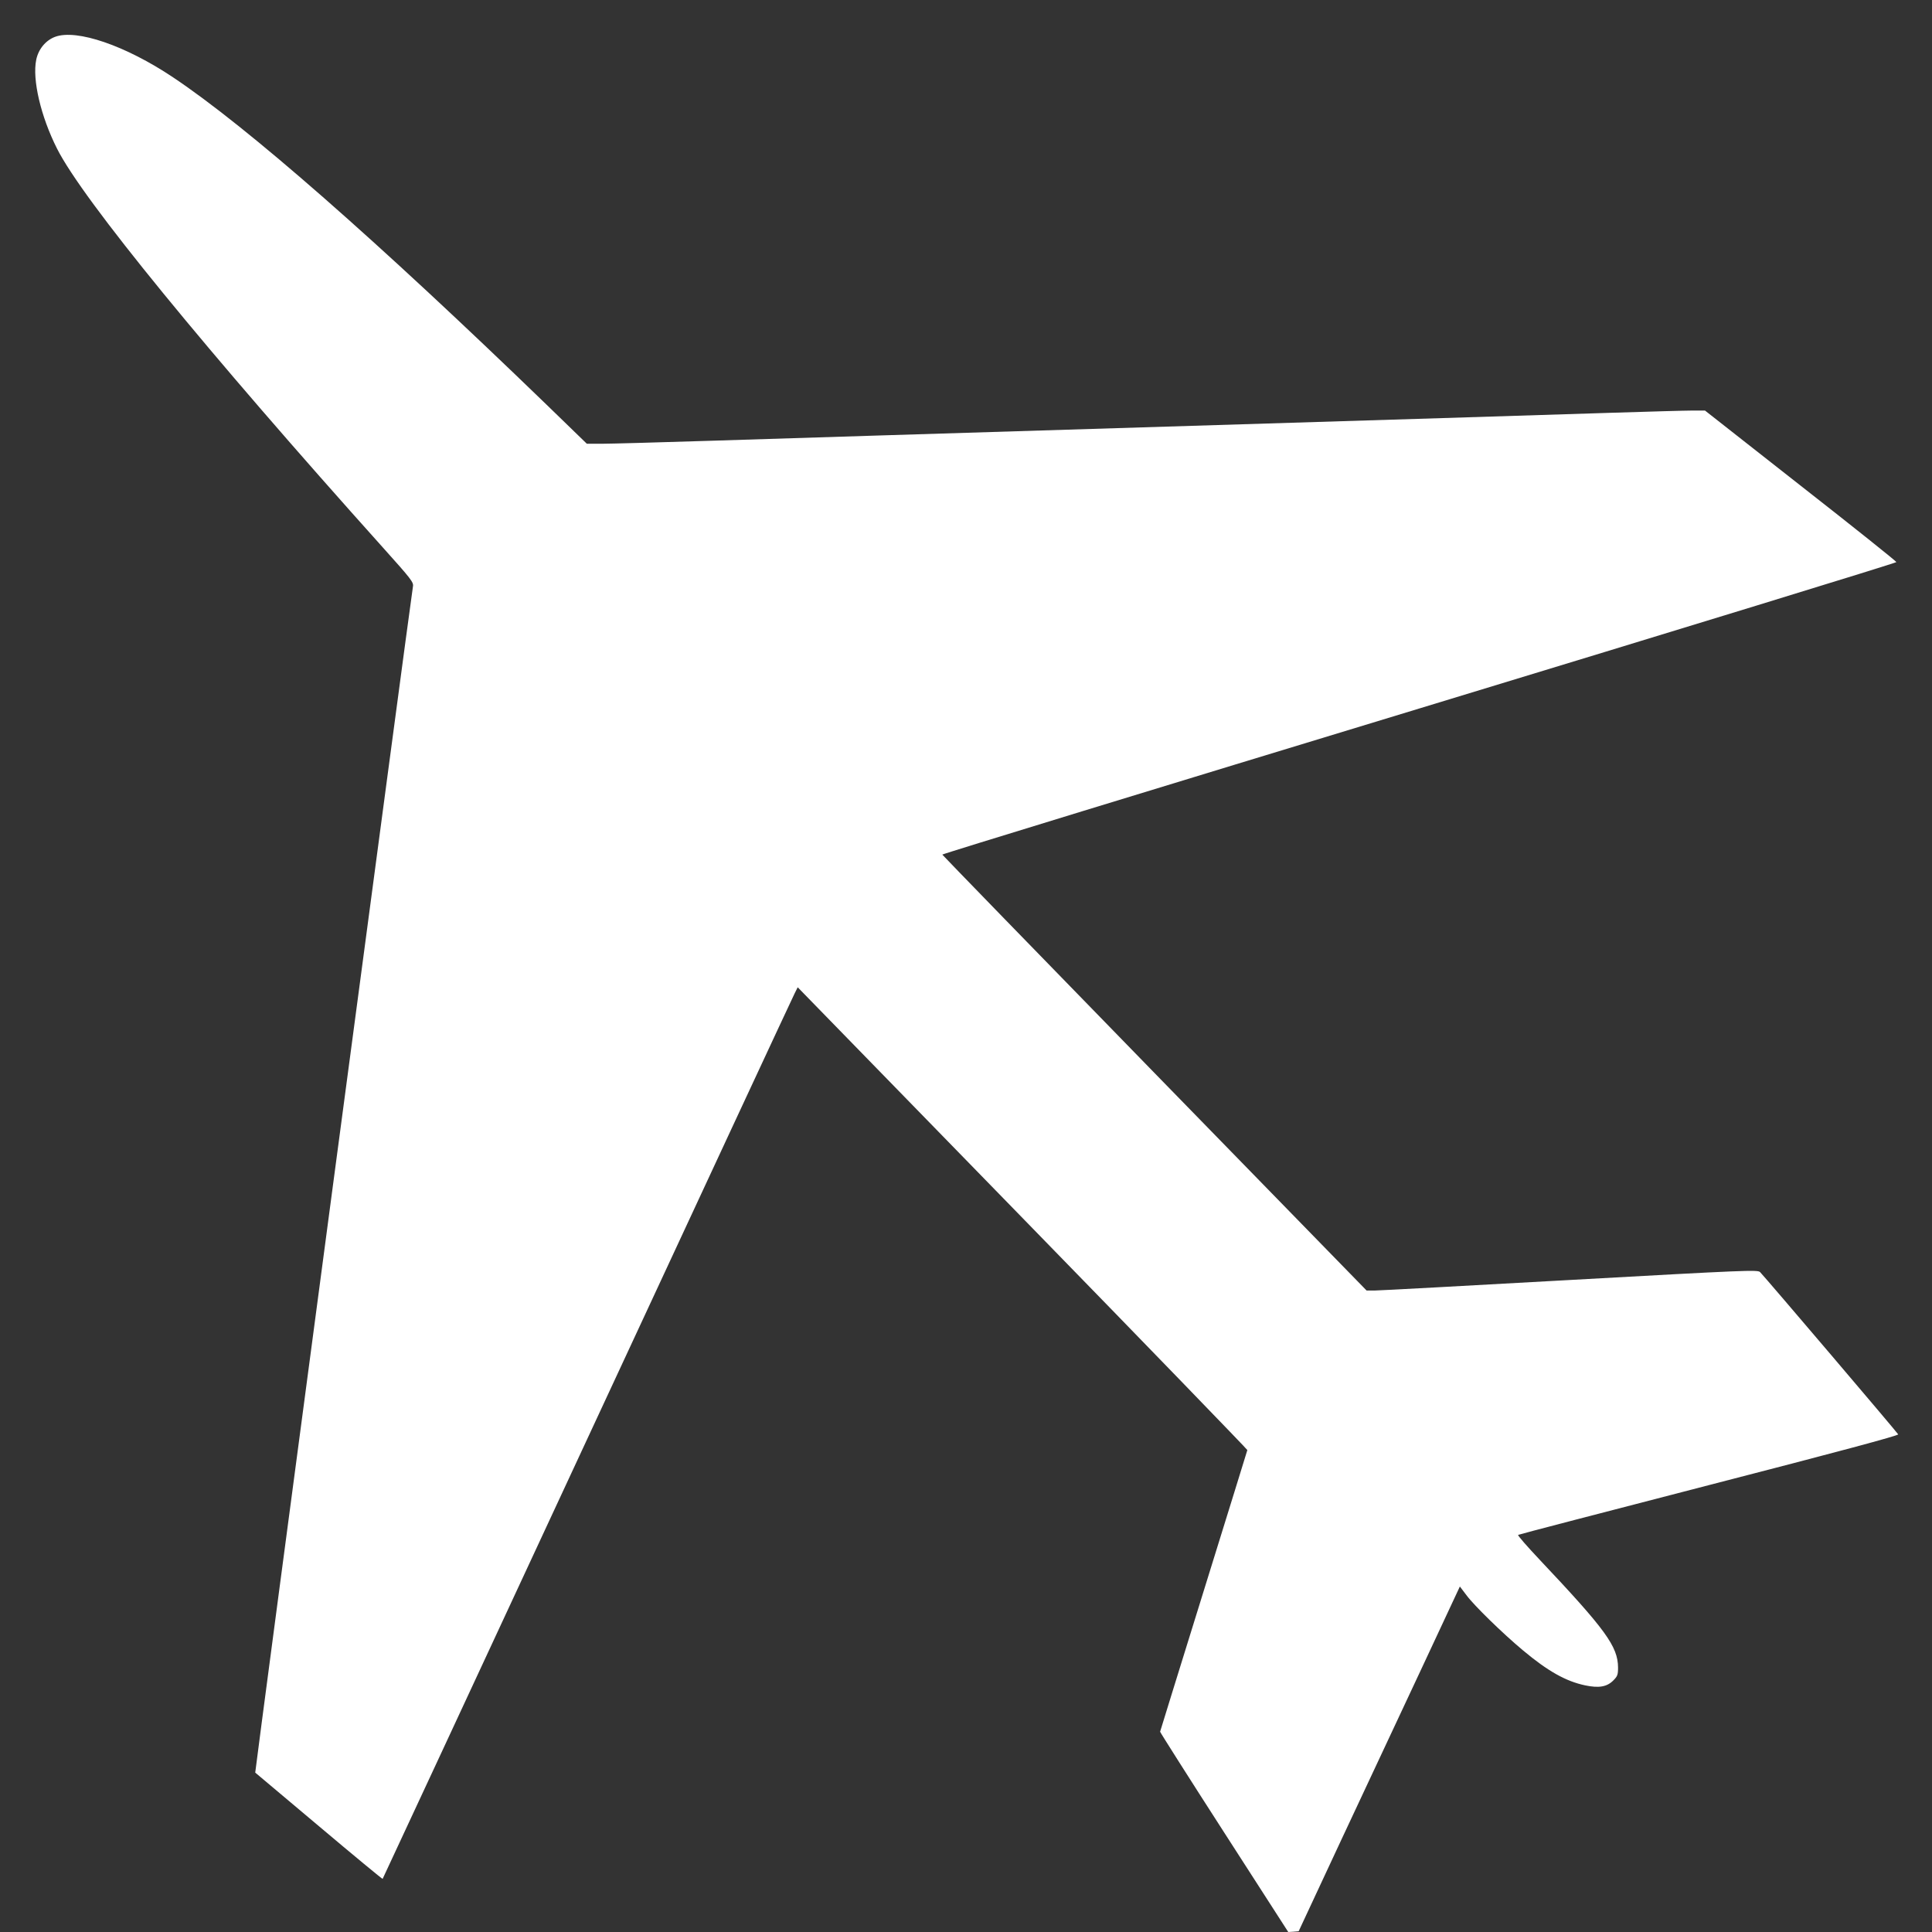 <?xml version="1.0" standalone="no"?>
<!DOCTYPE svg PUBLIC "-//W3C//DTD SVG 20010904//EN"
 "http://www.w3.org/TR/2001/REC-SVG-20010904/DTD/svg10.dtd">
<svg version="1.0" xmlns="http://www.w3.org/2000/svg"
 width="1280pt" height="1280pt" viewBox="0 0 1280 1280"
 preserveAspectRatio="xMidYMid meet">
<rect x="0" y="0" width="1280" height="1280" fill="#333333" stroke="none"/>
<g transform="translate(0,1280) scale(0.1,-0.1)"
fill="#ffffff" stroke="none">
<path d="M365 12556 c-62 -23 -111 -82 -125 -152 -27 -131 30 -375 138 -589
170 -338 990 -1340 2161 -2645 185 -206 202 -228 197 -255 -15 -87 -1048
-7857 -1045 -7859 2 -2 192 -162 422 -355 230 -194 420 -351 422 -349 2 2 611
1313 1355 2913 744 1601 1362 2929 1374 2952 l21 42 1490 -1529 c820 -841
1489 -1533 1489 -1537 -1 -5 -131 -424 -289 -933 -158 -509 -288 -928 -289
-933 0 -4 190 -304 424 -667 l425 -660 34 2 35 3 285 611 c157 335 398 849
535 1142 l248 531 44 -58 c51 -69 240 -253 374 -365 165 -138 284 -205 412
-232 91 -19 144 -10 186 32 28 28 32 38 32 86 -1 140 -82 251 -518 713 -83 88
-148 162 -144 166 4 3 573 151 1265 330 857 221 1256 328 1253 336 -4 10 -872
1030 -915 1075 -15 16 -91 13 -1256 -52 -682 -38 -1265 -70 -1296 -70 l-55 0
-1405 1441 c-772 792 -1405 1444 -1406 1447 -2 4 1420 439 3160 968 1739 529
3162 965 3161 970 0 5 -285 233 -634 506 l-634 498 -82 0 c-46 0 -291 -7 -546
-15 -255 -8 -755 -24 -1113 -35 -1739 -54 -2516 -78 -3725 -115 -267 -8 -768
-24 -1115 -35 -346 -11 -674 -20 -728 -20 l-99 0 -266 258 c-1129 1092 -1983
1841 -2476 2170 -314 210 -638 321 -781 268z"/>
</g>
</svg>
